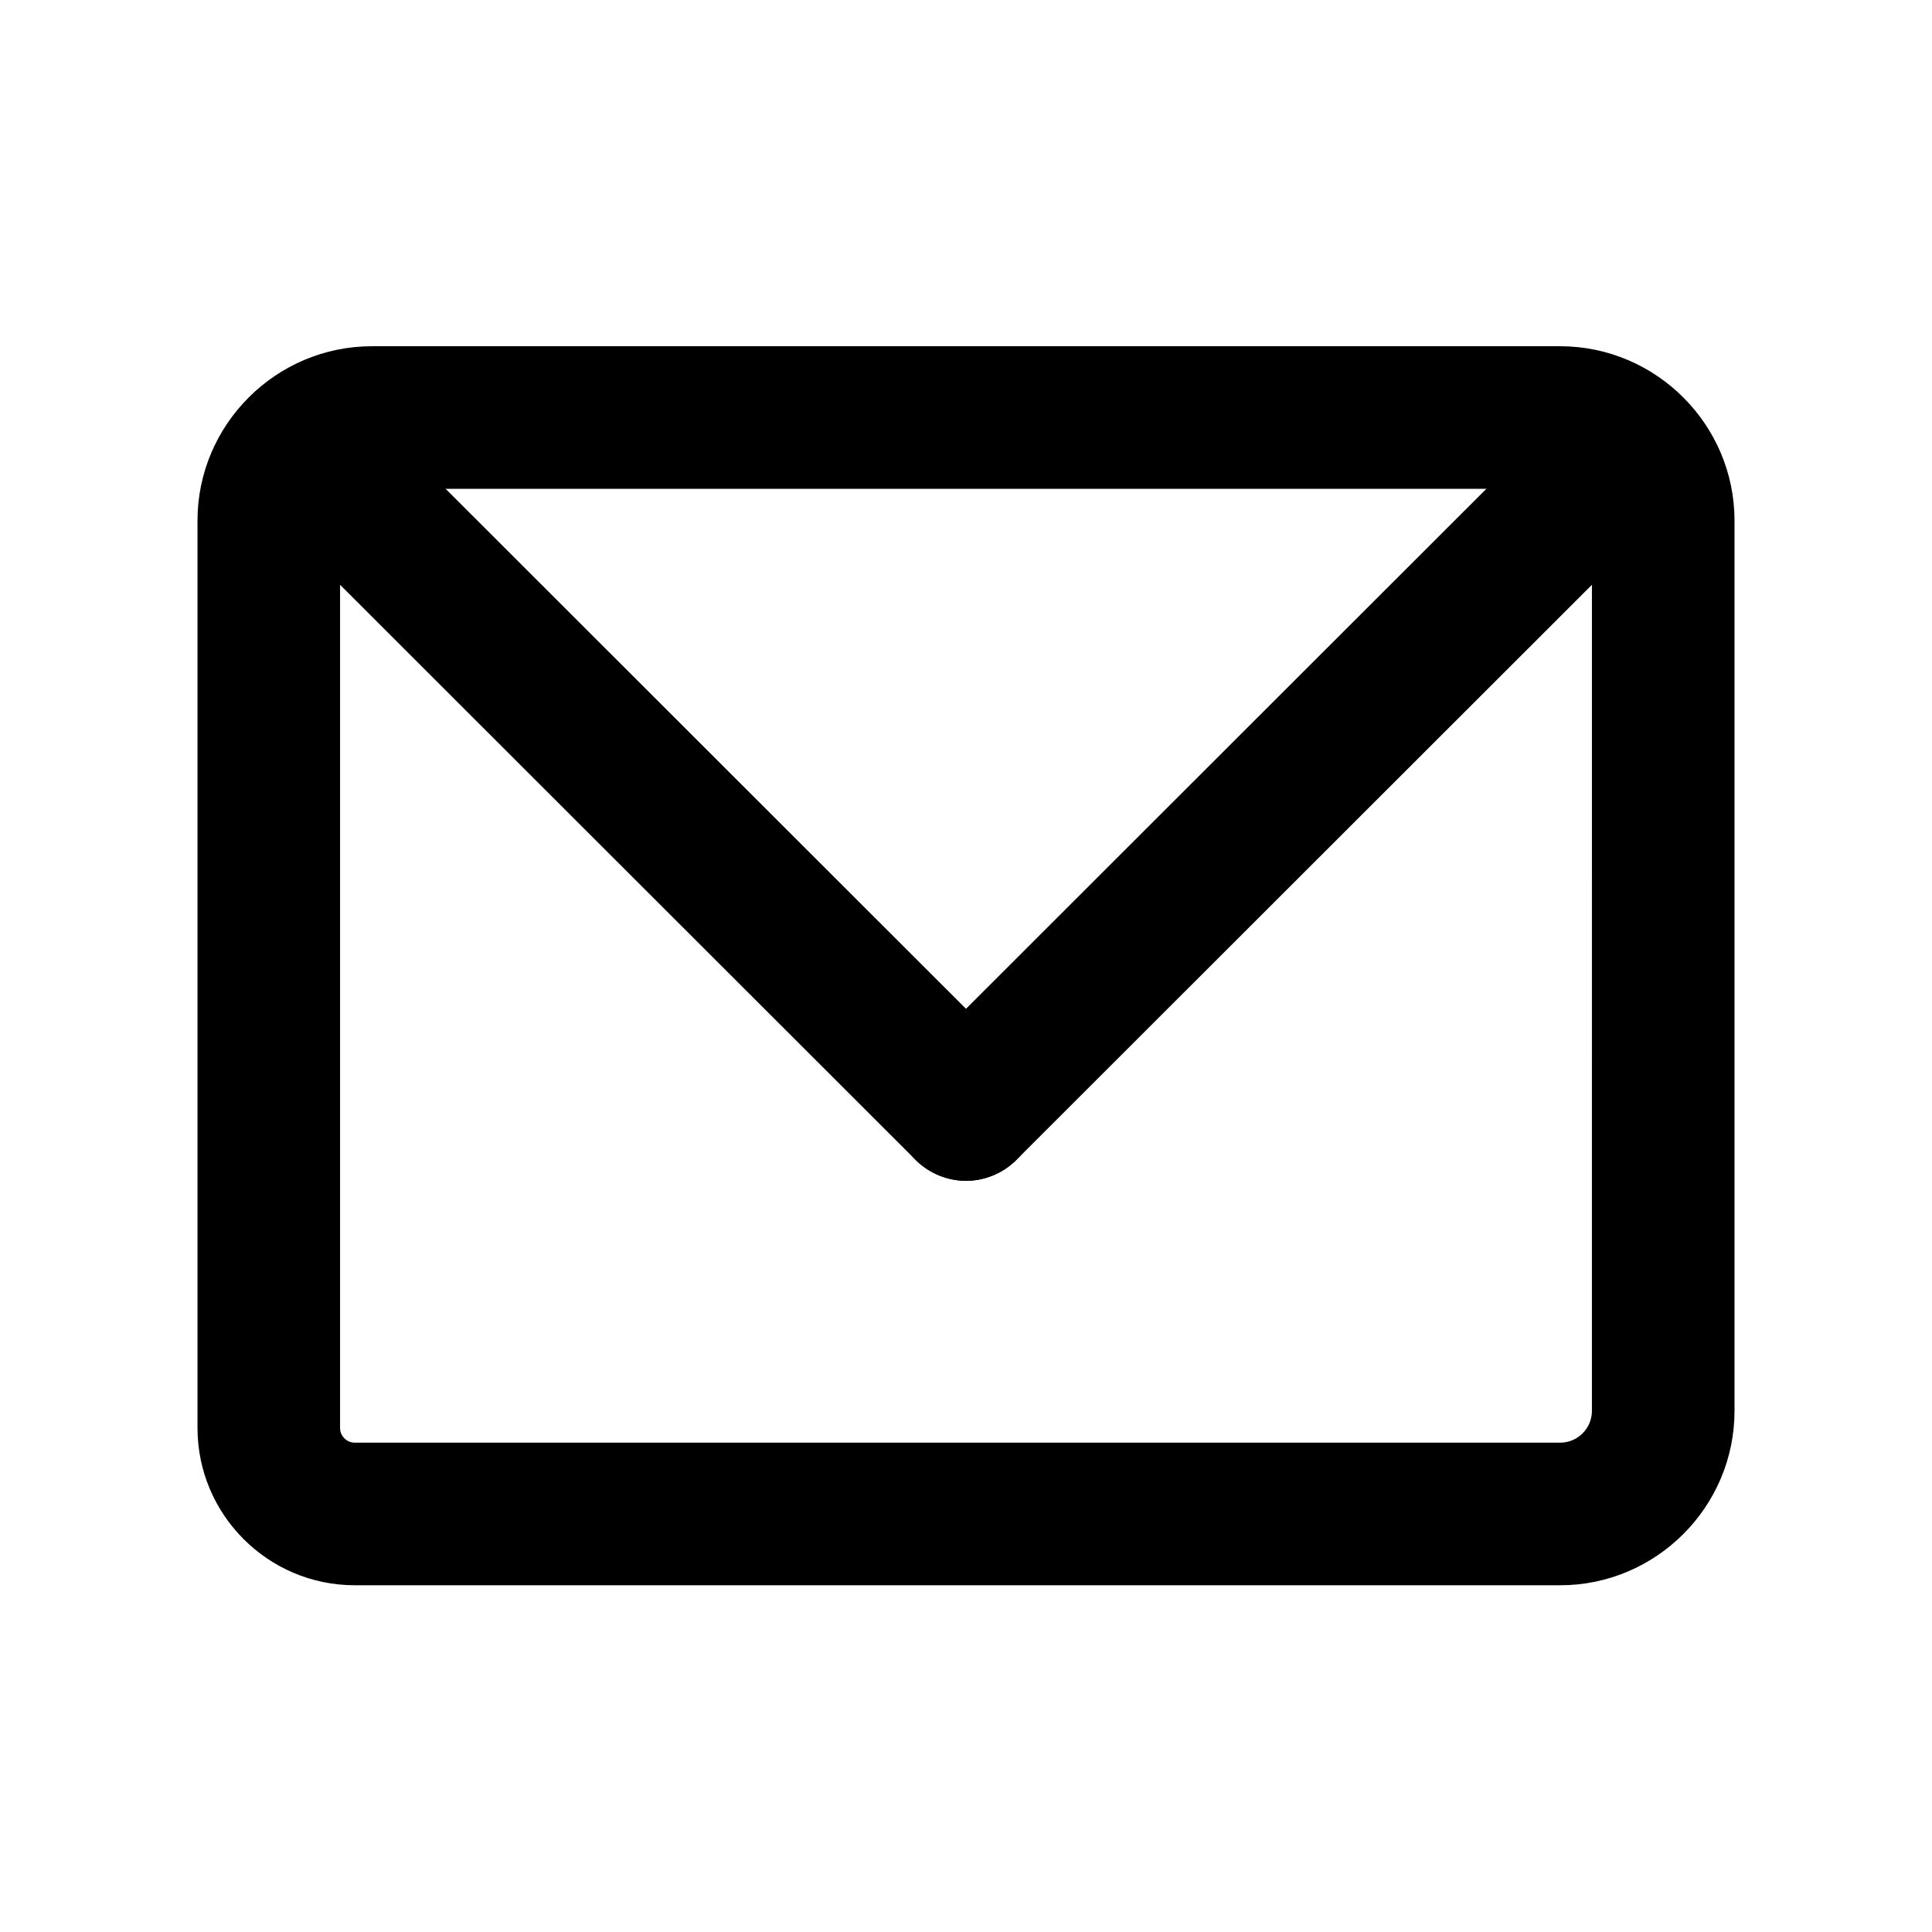 <?xml version="1.0" encoding="UTF-8"?>
<!-- Uploaded to: SVG Repo, www.svgrepo.com, Generator: SVG Repo Mixer Tools -->
<svg fill="#000000" width="800px" height="800px" version="1.1" viewBox="144 144 512 512" xmlns="http://www.w3.org/2000/svg">
 <g>
  <path d="m400 456.93c-4.785 0-9.699-1.891-13.352-5.543-7.43-7.43-7.43-19.398 0-26.703l170.79-170.66c7.43-7.305 19.398-7.43 26.703 0 7.305 7.43 7.305 19.398 0 26.703l-170.79 170.66c-3.652 3.652-8.562 5.543-13.348 5.543z"/>
  <path d="m400 456.93c-4.785 0-9.699-1.891-13.352-5.543l-170.79-170.66c-7.43-7.305-7.43-19.273 0-26.703 7.43-7.43 19.398-7.43 26.703 0l170.79 170.66c7.43 7.43 7.43 19.398 0 26.703-3.656 3.652-8.566 5.543-13.352 5.543z"/>
  <path d="m557.44 564.11h-319.41c-23.051 0-41.691-18.766-41.691-41.691v-240.44c0-25.441 20.781-46.223 46.223-46.223h314.88c25.441 0 46.223 20.781 46.223 46.223v235.91c0.004 25.441-20.777 46.223-46.223 46.223zm-314.88-290.57c-4.66 0-8.438 3.777-8.438 8.438v240.44c0 2.141 1.762 3.906 3.906 3.906h319.41c4.66 0 8.438-3.777 8.438-8.438l0.004-235.91c0-4.66-3.777-8.438-8.438-8.438z"/>
 </g>
</svg>